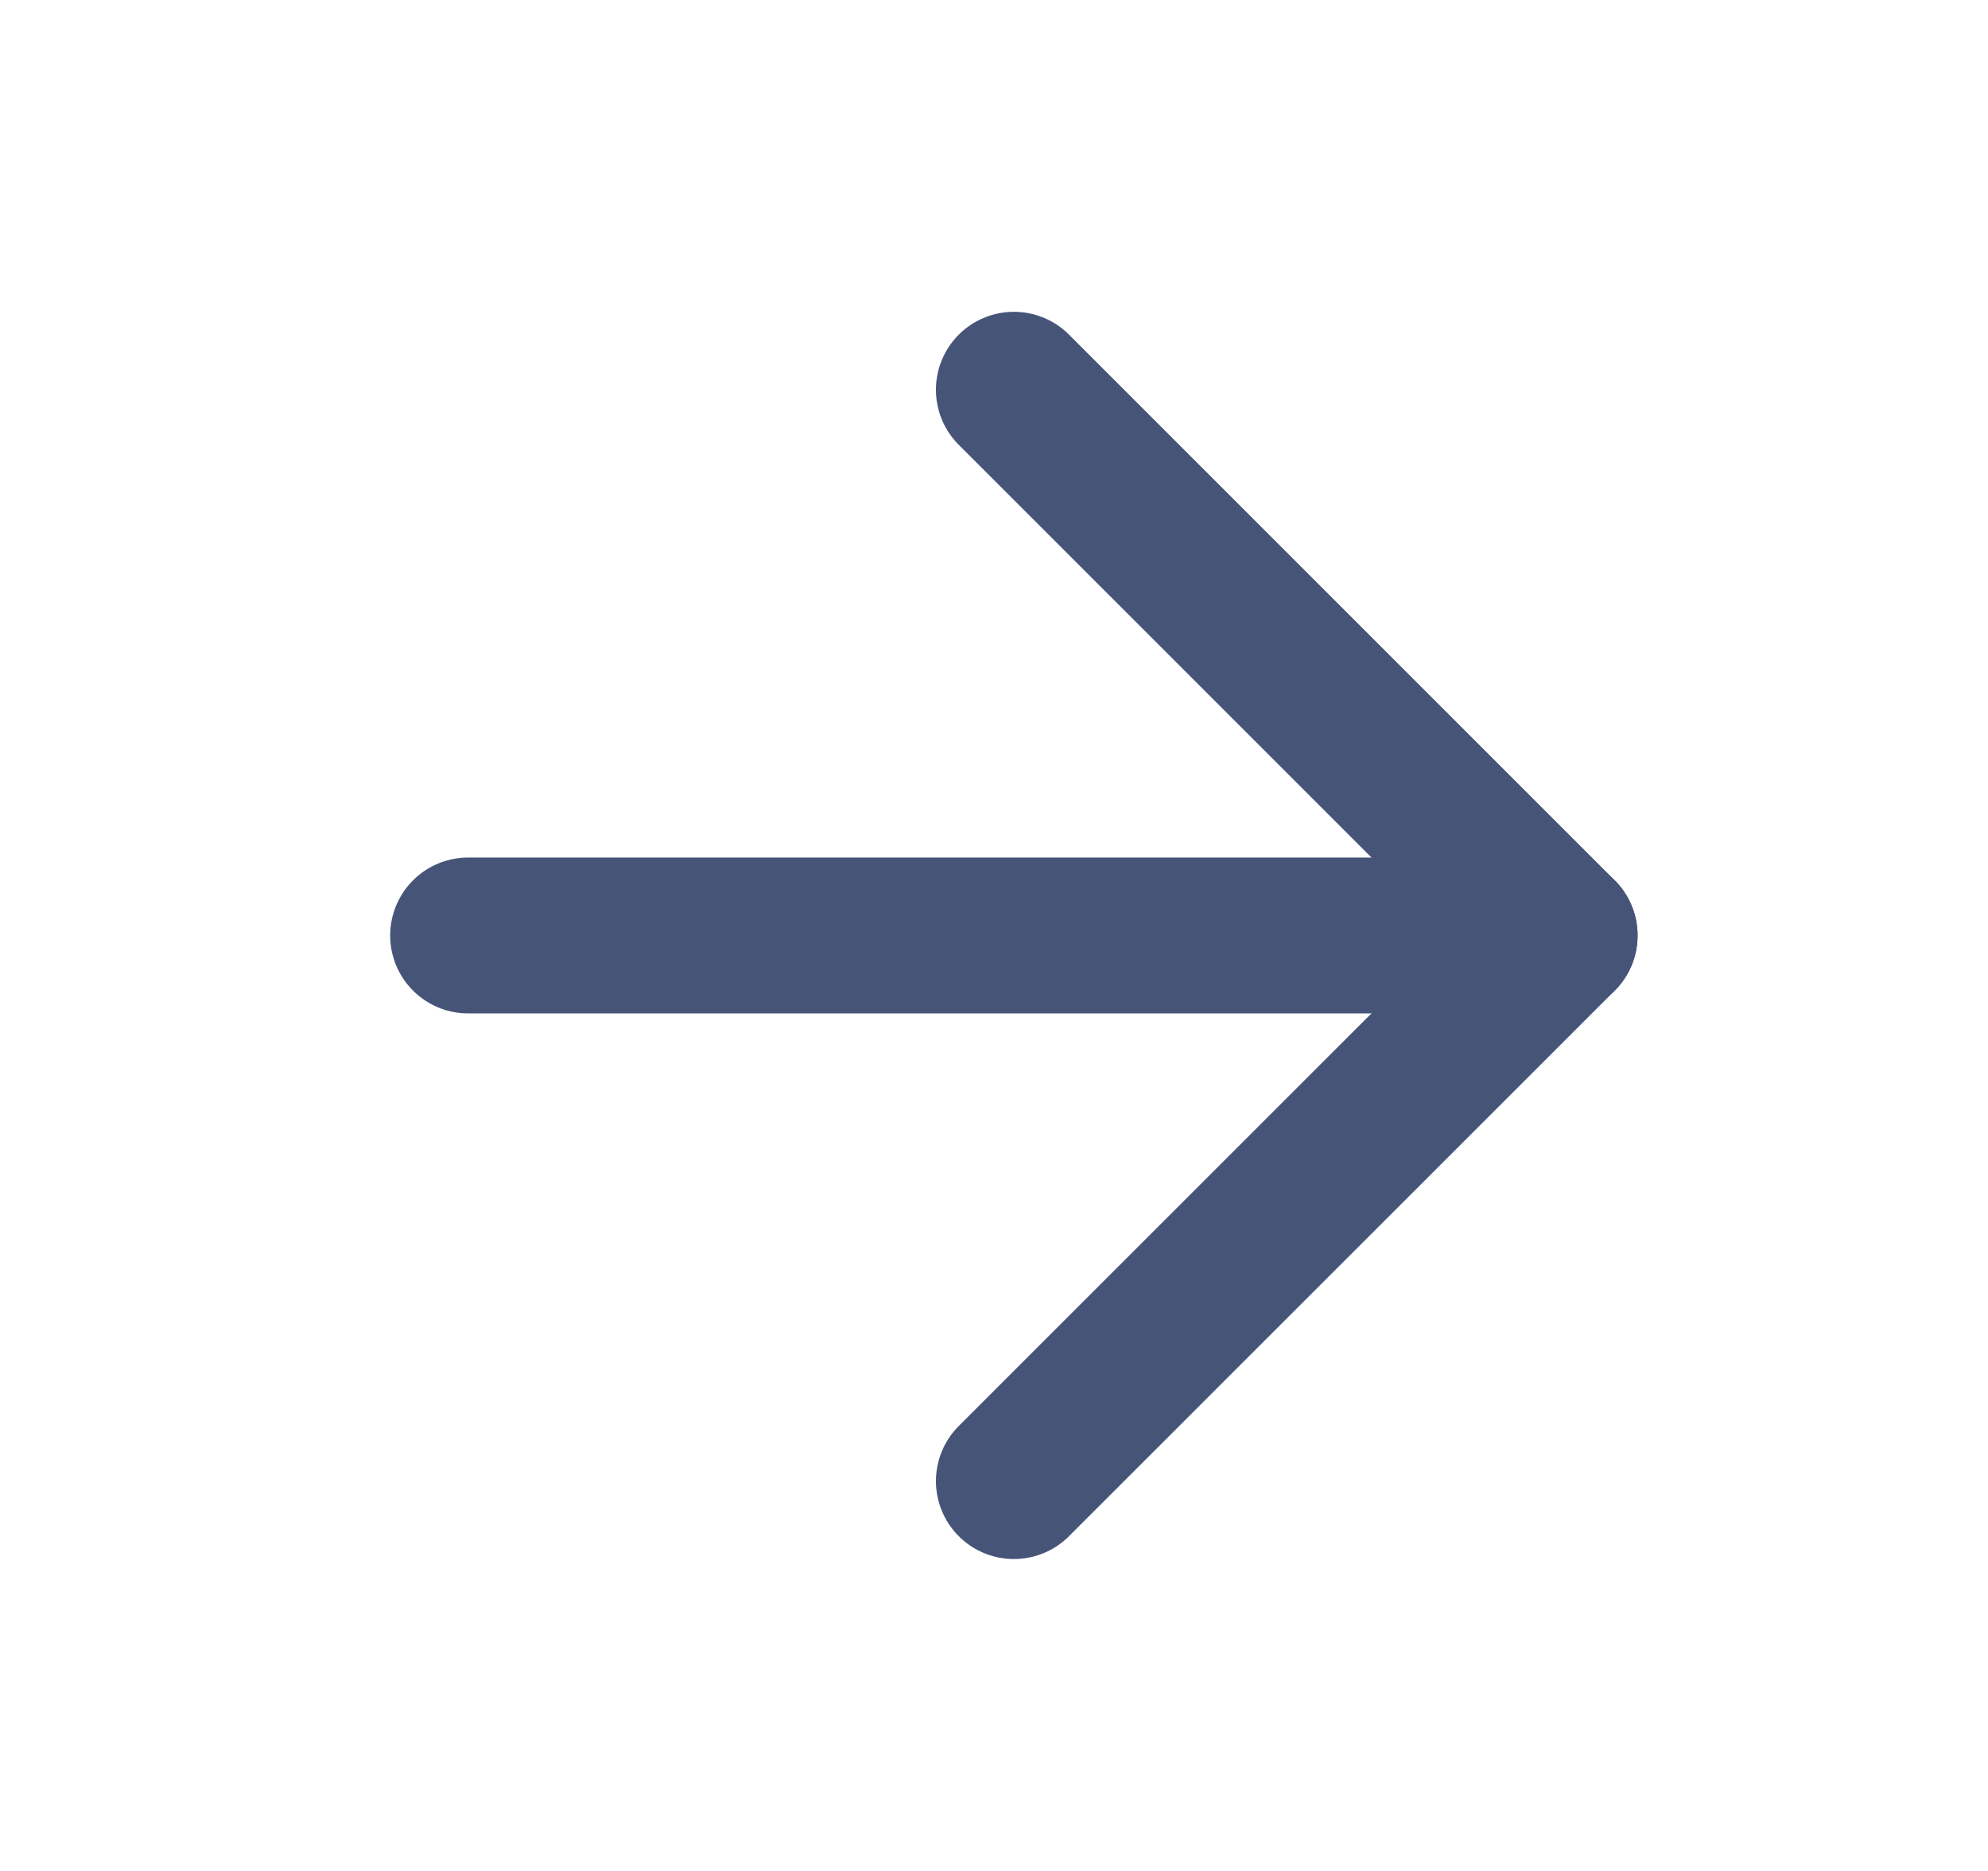 <svg xmlns="http://www.w3.org/2000/svg" width="17" height="16" viewBox="0 0 17 16" fill="none">
  <path d="M4.003 8H13.337" stroke="#465478" stroke-width="1.333" stroke-linecap="round" stroke-linejoin="round" />
  <path d="M8.67 3.333L13.337 8L8.67 12.666" stroke="#465478" stroke-width="1.333"
    stroke-linecap="round" stroke-linejoin="round" />
</svg>